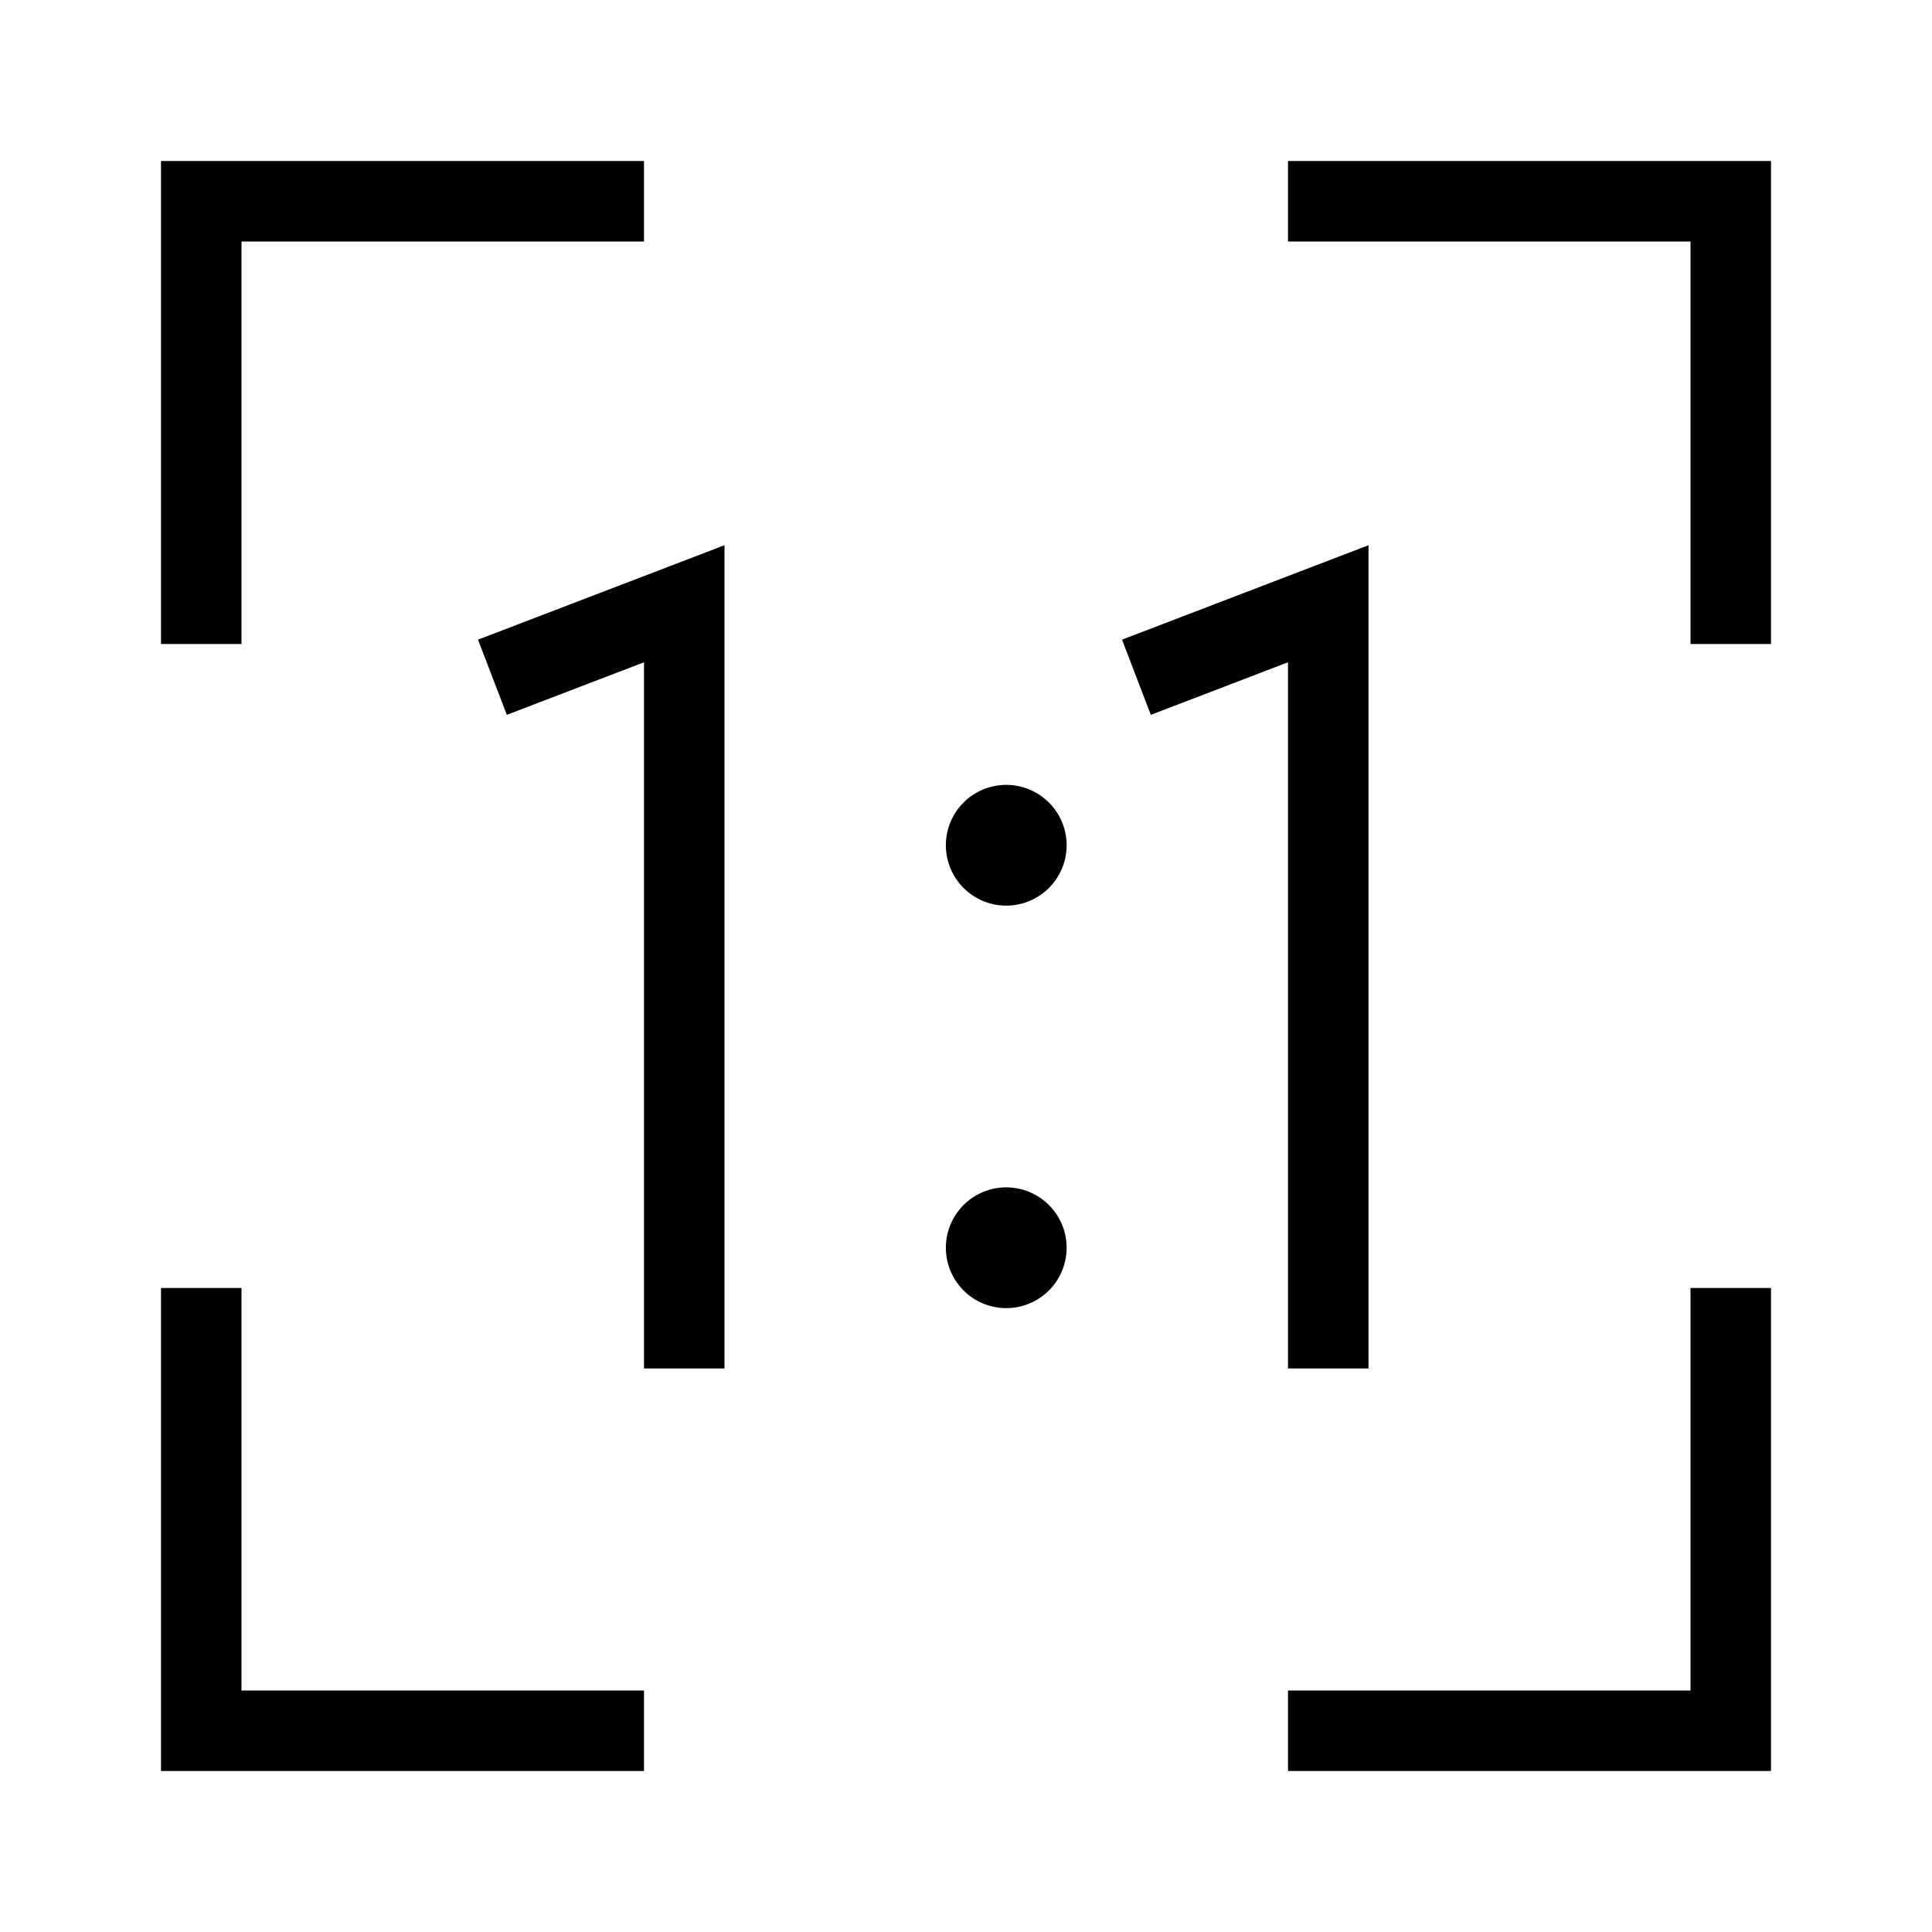 <?xml version="1.0" encoding="utf-8"?>
<svg width="800px" height="800px" viewBox="0 0 24 24" xmlns="http://www.w3.org/2000/svg"><path d="M5.938 7.946L9 6.773V17H8V8.227l-1.704.653zM21 21h-5v1h6v-6h-1zM3 16H2v6h6v-1H3zM3 3h5V2H2v6h1zm13-1v1h5v5h1V2zm-3.5 7.75a.75.75 0 1 0 .75.75.75.75 0 0 0-.75-.75zm0 5a.75.75 0 1 0 .75.75.75.75 0 0 0-.75-.75zM16 17h1V6.773l-3.062 1.173.358.934L16 8.227z"/><path fill="none" d="M0 0h24v24H0z"/></svg>
